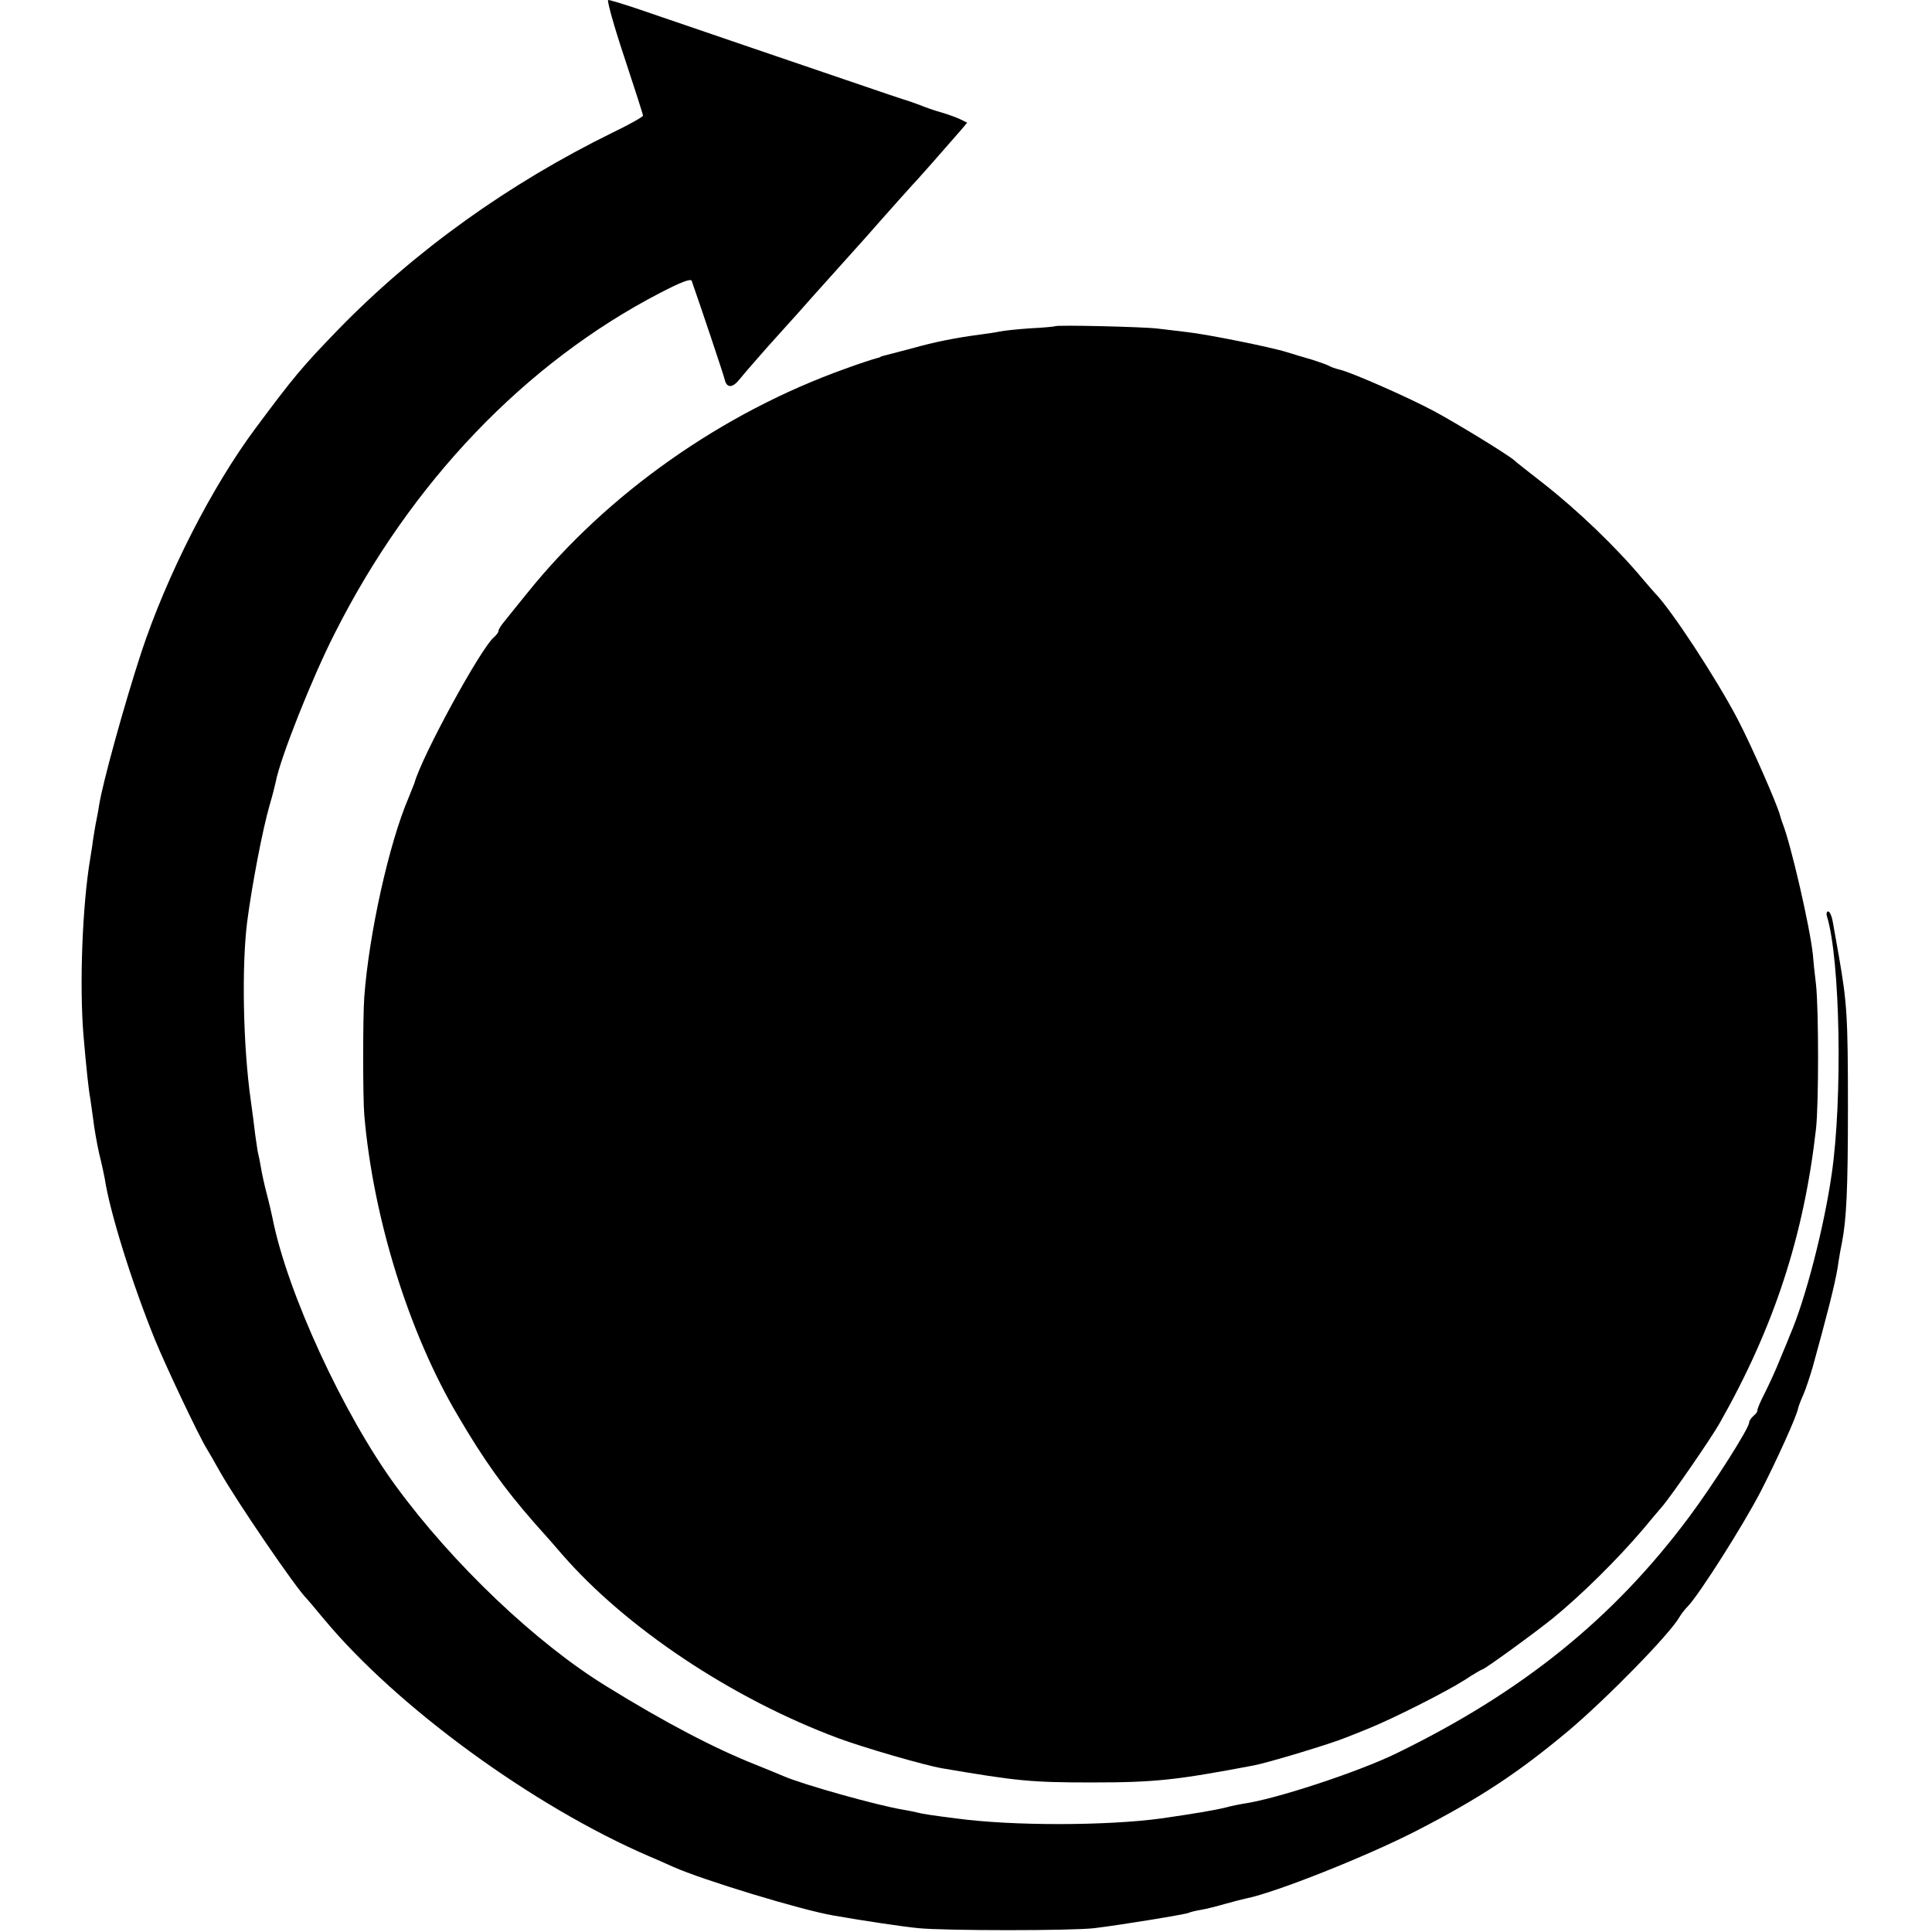 <?xml version="1.0" standalone="no"?>
<!DOCTYPE svg PUBLIC "-//W3C//DTD SVG 20010904//EN"
 "http://www.w3.org/TR/2001/REC-SVG-20010904/DTD/svg10.dtd">
<svg version="1.0" xmlns="http://www.w3.org/2000/svg"
 width="655pt" height="655pt" viewBox="0 0 655 655"
 preserveAspectRatio="xMidYMid meet">
<g transform="translate(0,655) scale(0.1,-0.1)"
fill="#000000" stroke="none">
<path d="M2116 6358 c35 -106 64 -196 64 -200 0 -4 -46 -30 -102 -57 -353
-173 -673 -402 -934 -671 -120 -124 -149 -159 -277 -331 -150 -201 -302 -501
-388 -761 -58 -177 -132 -446 -143 -518 -1 -8 -5 -31 -9 -50 -4 -19 -9 -51
-12 -70 -2 -19 -7 -46 -9 -60 -27 -160 -37 -430 -23 -600 10 -116 18 -189 23
-214 2 -12 6 -43 10 -71 3 -27 12 -79 20 -115 9 -36 17 -74 19 -85 17 -113 92
-354 170 -546 38 -93 149 -327 175 -369 5 -8 26 -44 46 -80 59 -104 260 -398
294 -430 3 -3 29 -34 59 -70 248 -298 709 -634 1101 -803 19 -8 56 -24 82 -36
101 -45 433 -146 543 -165 103 -18 236 -38 289 -43 90 -9 521 -9 596 0 91 11
311 47 320 52 4 2 22 7 41 10 19 3 57 13 85 21 28 8 60 16 70 18 99 20 406
142 574 228 216 111 346 197 515 338 133 112 347 331 379 388 5 9 18 26 29 37
39 41 187 274 246 388 54 105 122 255 127 282 1 6 9 27 18 47 9 21 23 64 32
95 47 170 75 279 84 335 5 35 12 74 15 87 15 78 20 179 20 456 0 309 -3 354
-31 515 -8 47 -18 100 -21 118 -3 17 -10 32 -15 32 -5 0 -7 -8 -4 -17 45 -147
53 -619 16 -873 -26 -181 -89 -425 -141 -545 -4 -11 -20 -49 -35 -85 -14 -36
-38 -87 -52 -115 -14 -27 -25 -53 -24 -57 1 -3 -5 -12 -13 -18 -8 -7 -15 -17
-15 -23 0 -19 -122 -211 -205 -322 -256 -343 -565 -592 -990 -799 -131 -64
-415 -157 -520 -171 -11 -2 -38 -7 -60 -13 -36 -9 -107 -21 -218 -37 -184 -25
-503 -26 -695 0 -80 10 -118 16 -132 20 -8 2 -31 7 -50 10 -85 14 -339 85
-405 114 -11 5 -51 21 -90 37 -140 55 -310 144 -509 267 -238 146 -521 415
-714 679 -178 243 -369 658 -418 908 -3 14 -11 50 -19 80 -8 30 -17 71 -20 90
-3 19 -8 42 -10 50 -2 8 -6 38 -10 65 -3 28 -10 80 -15 116 -26 183 -31 453
-12 604 16 123 52 312 76 395 9 30 18 66 21 80 15 79 122 350 200 503 258 512
646 917 1103 1154 71 37 104 49 107 41 35 -100 108 -318 112 -335 7 -30 27
-29 52 3 11 14 51 60 88 102 37 41 86 96 108 120 22 25 47 53 55 62 8 9 87 97
175 195 87 99 166 187 175 196 13 14 80 90 147 167 l22 26 -22 11 c-12 6 -42
17 -66 24 -25 7 -56 18 -70 24 -14 5 -30 11 -36 13 -5 1 -104 34 -220 74 -184
63 -406 138 -706 241 -48 16 -91 29 -97 29 -5 0 19 -87 54 -192z"/>
<path d="M3577 5444 c-1 -1 -38 -5 -83 -7 -44 -3 -91 -8 -105 -11 -13 -3 -42
-7 -64 -10 -85 -11 -159 -26 -233 -47 -42 -11 -84 -22 -92 -24 -8 -2 -15 -4
-15 -5 0 -1 -7 -3 -15 -5 -8 -2 -55 -17 -104 -35 -417 -149 -807 -423 -1078
-760 -33 -41 -69 -85 -79 -98 -10 -12 -19 -26 -19 -31 0 -5 -7 -14 -15 -21
-45 -37 -246 -406 -270 -495 -2 -5 -11 -28 -20 -50 -66 -154 -134 -460 -150
-675 -5 -70 -5 -339 0 -400 30 -349 151 -739 317 -1019 89 -152 156 -245 257
-361 37 -41 80 -90 96 -109 217 -250 577 -490 937 -624 86 -32 293 -92 352
-102 253 -43 300 -48 506 -48 218 0 288 8 552 58 51 10 263 74 313 95 11 4 45
18 75 30 84 34 262 124 325 164 30 20 58 36 60 36 8 0 182 127 240 174 98 80
219 200 305 301 23 28 52 62 64 76 30 34 168 234 196 284 185 326 286 636 327
1000 9 86 9 396 0 485 -5 41 -10 89 -11 105 -10 93 -74 372 -103 445 -3 8 -7
20 -8 25 -9 36 -97 237 -143 325 -72 138 -227 375 -282 430 -3 3 -20 23 -39
45 -90 108 -219 232 -336 324 -50 39 -96 75 -102 81 -23 20 -198 127 -273 167
-88 47 -273 128 -315 139 -17 4 -34 10 -40 14 -5 3 -30 12 -55 20 -25 7 -64
19 -87 26 -53 17 -273 61 -338 68 -27 3 -72 9 -100 12 -48 6 -343 13 -348 8z"/>
</g>
</svg>
